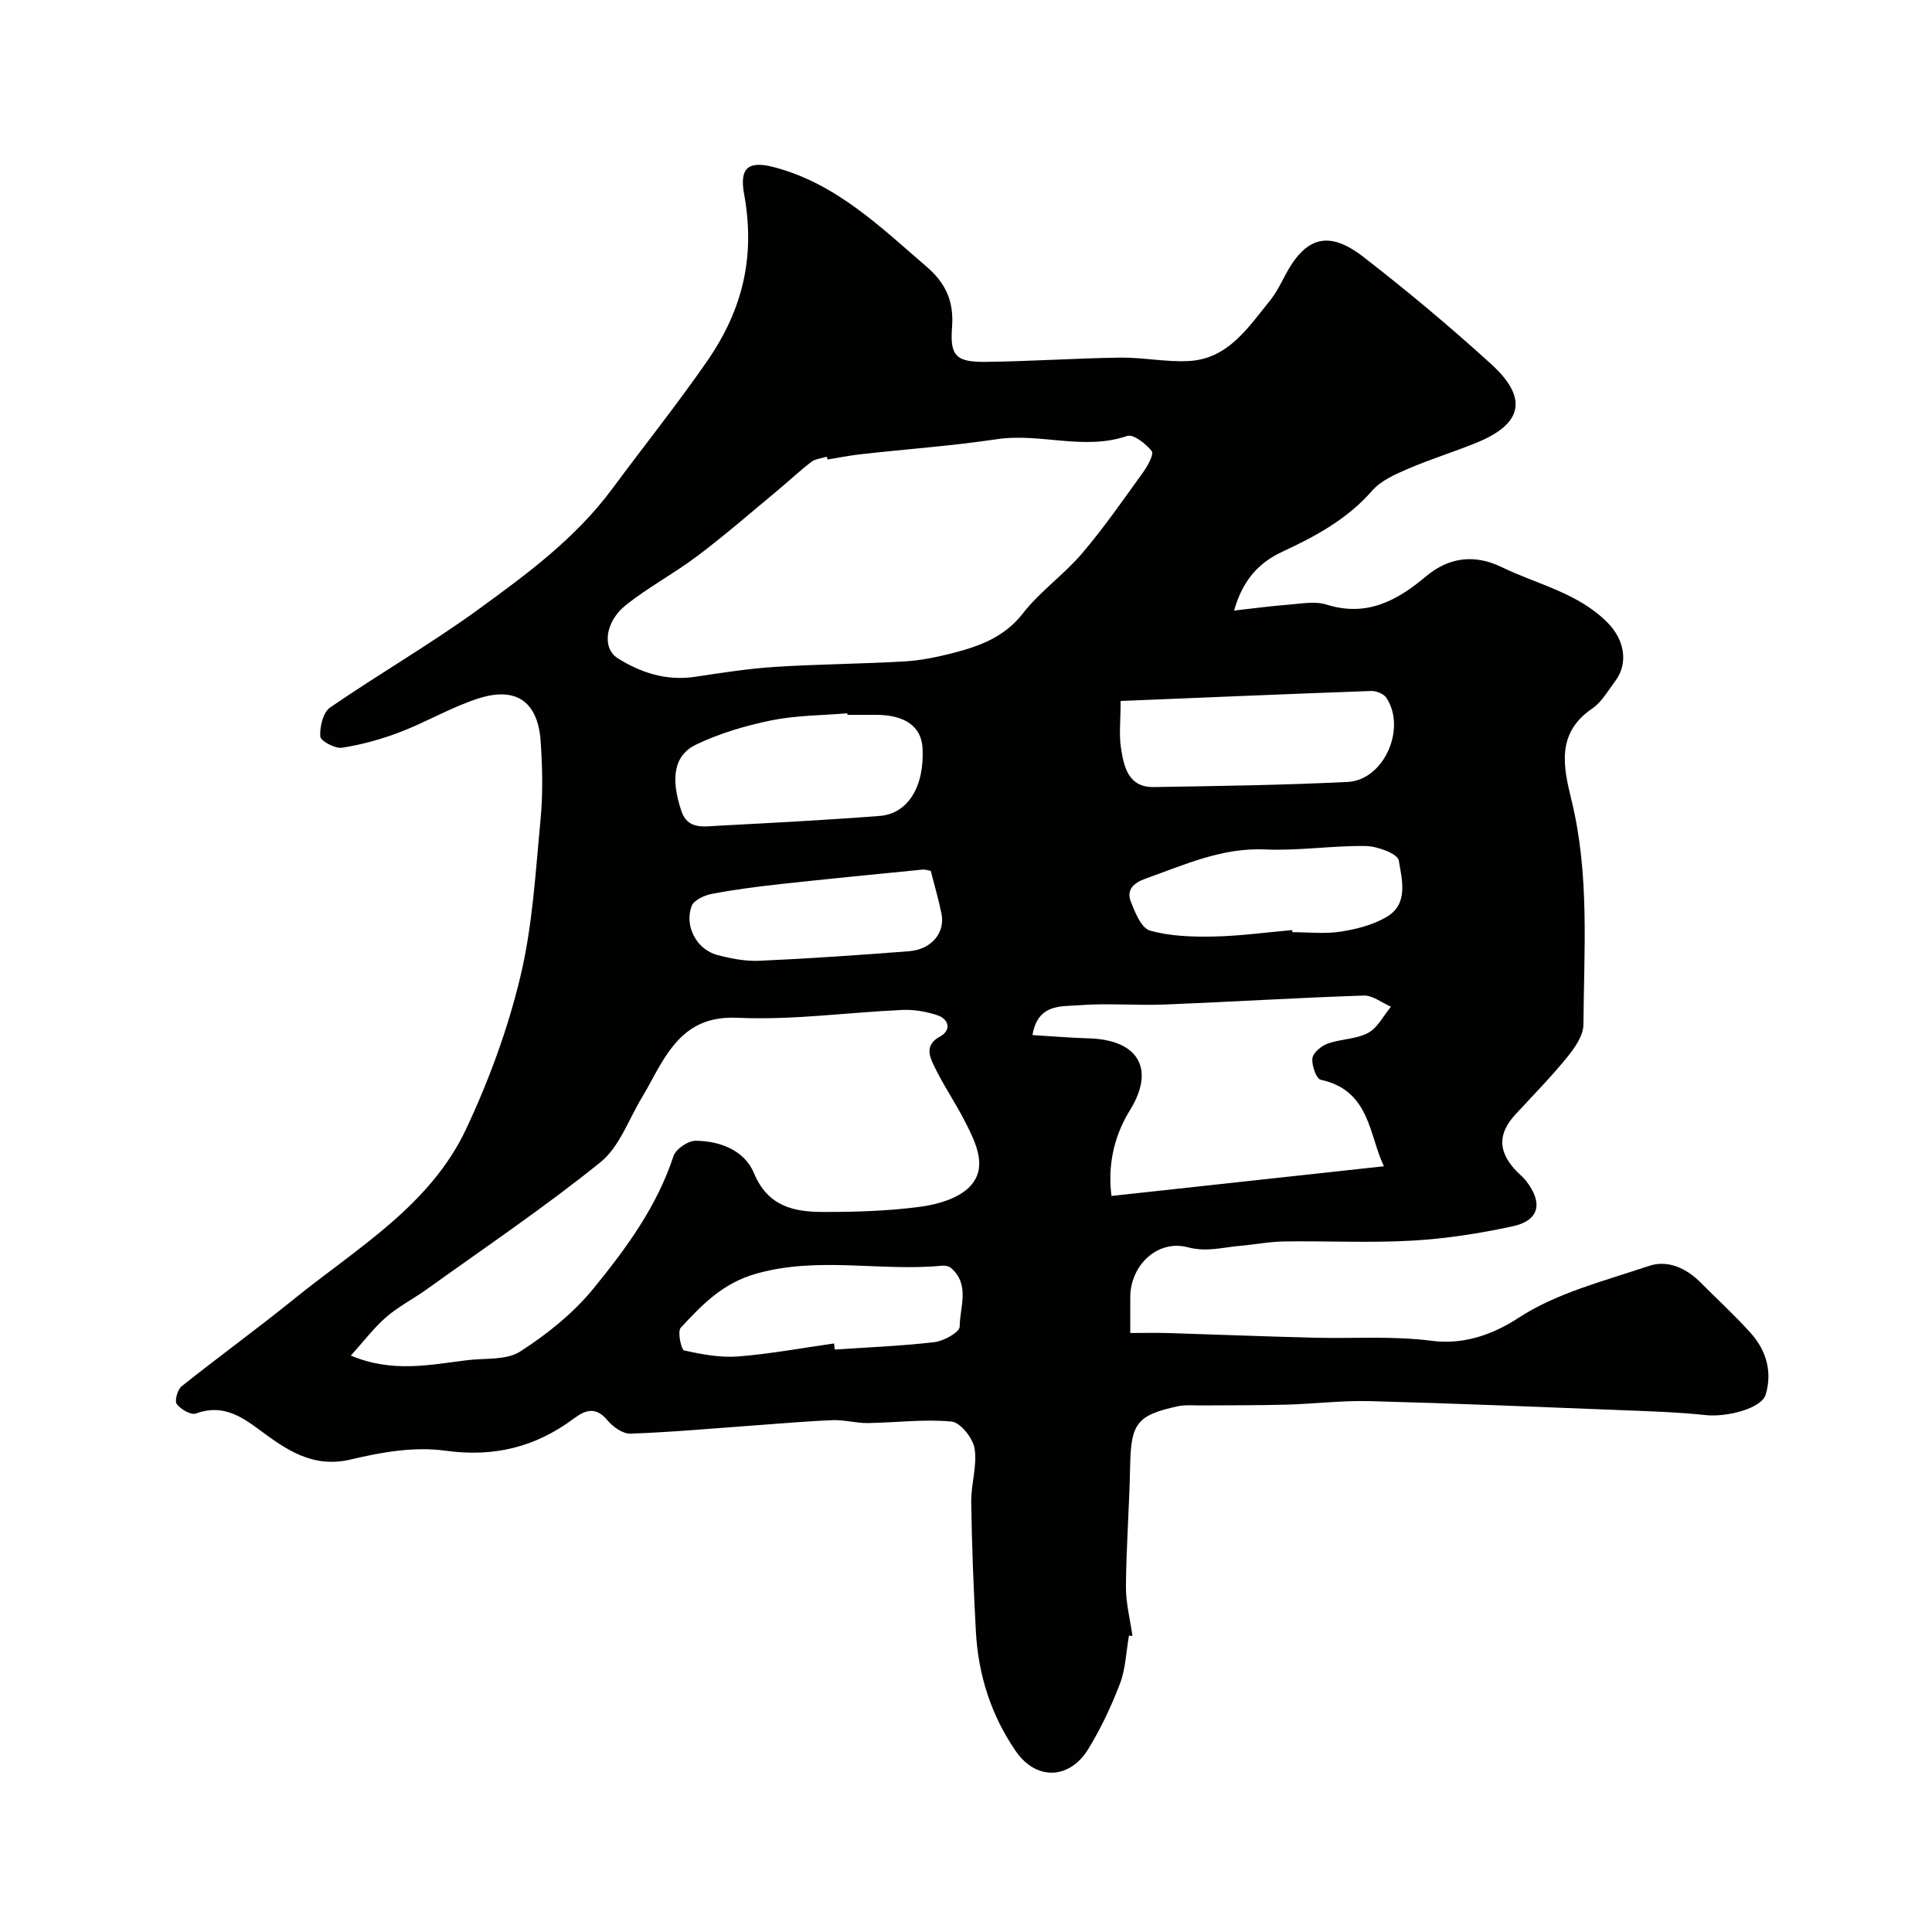 <svg enable-background="new 0 0 400 400" viewBox="0 0 400 400" xmlns="http://www.w3.org/2000/svg"><path d="m255.5 126.41c4.36-.48 7.76-.96 11.18-1.21 2.65-.2 5.53-.79 7.94-.03 8.31 2.61 14.59-.77 20.63-5.85 4.71-3.96 10.04-4.63 15.62-1.92 7.41 3.6 15.77 5.3 21.92 11.47 3.49 3.5 4.47 8.38 1.6 12.18-1.48 1.96-2.77 4.31-4.73 5.64-7.49 5.1-6.01 12-4.29 19.01 3.75 15.33 2.58 30.93 2.46 46.45-.02 2.31-1.85 4.88-3.45 6.84-3.33 4.09-7.06 7.87-10.64 11.76-3.54 3.85-3.62 7.42-.18 11.29.77.87 1.73 1.59 2.44 2.5 3.52 4.57 2.68 8.16-2.81 9.35-6.84 1.48-13.84 2.58-20.82 2.97-8.8.5-17.66.04-26.49.17-3.09.04-6.18.66-9.27.92-3.52.3-6.76 1.32-10.65.29-6.35-1.68-11.95 3.77-11.95 10.34v7.4c2.88 0 5.33-.06 7.78.01 10.1.31 20.2.72 30.31.97 8.13.2 16.2-.41 24.42.65 5.85.75 11.89-.85 17.85-4.75 7.95-5.2 17.78-7.65 26.99-10.75 3.91-1.32 7.73.41 10.72 3.41 3.46 3.48 7.08 6.8 10.36 10.44 3.26 3.62 4.54 8.1 3.12 12.79-.87 2.87-8.04 4.7-12.43 4.23-5.6-.6-11.24-.78-16.87-1-17.56-.69-35.12-1.43-52.68-1.89-5.76-.15-11.54.57-17.32.73-5.83.16-11.66.11-17.49.16-1.66.02-3.38-.17-4.98.18-8.47 1.86-9.65 3.59-9.81 12.46-.16 8.27-.8 16.53-.87 24.79-.03 3.39.86 6.8 1.35 10.29-.73-.06-1.45-.11-.72-.06-.61 3.49-.7 6.89-1.85 9.9-1.77 4.66-3.94 9.25-6.53 13.51-3.91 6.44-10.85 6.62-15.05.51-5.1-7.41-7.77-15.76-8.26-24.72-.49-8.93-.84-17.86-.97-26.8-.06-3.71 1.26-7.54.7-11.12-.34-2.16-2.94-5.43-4.77-5.6-5.72-.55-11.56.23-17.36.31-2.41.03-4.83-.69-7.23-.6-5.6.22-11.18.73-16.77 1.13-8.38.6-16.75 1.37-25.14 1.66-1.59.06-3.65-1.45-4.79-2.81-2.34-2.79-4.48-2.13-6.84-.37-7.96 5.95-16.54 8.11-26.67 6.71-6.32-.88-13.18.28-19.49 1.8-7.99 1.93-13.51-2.05-19.1-6.19-4.01-2.98-7.8-5.25-13.07-3.31-1.01.37-3.14-.86-3.95-1.95-.49-.65.14-2.99.99-3.67 7.67-6.12 15.63-11.89 23.27-18.07 13.06-10.57 28.19-19.34 35.66-35.24 4.73-10.07 8.64-20.73 11.22-31.53 2.54-10.6 3.14-21.69 4.18-32.6.51-5.31.38-10.74.02-16.07-.56-8.26-5.07-11.46-13-8.88-5.53 1.8-10.65 4.84-16.11 6.93-3.87 1.48-7.94 2.61-12.02 3.24-1.43.22-4.44-1.4-4.5-2.33-.13-1.99.57-4.98 2.01-5.98 10.17-7 20.92-13.19 30.89-20.45 10.01-7.29 19.95-14.59 27.6-24.92 6.51-8.79 13.32-17.31 19.59-26.35 7.56-10.92 9.97-21.95 7.65-34.66-.99-5.44.96-6.87 6.16-5.52 12.87 3.36 22.02 12.34 31.67 20.65 3.98 3.43 5.64 7.21 5.23 12.5-.46 5.99.86 7.24 7.02 7.17 9.27-.11 18.53-.75 27.8-.88 4.76-.06 9.55.97 14.28.7 8.06-.47 12.15-6.87 16.65-12.41 1.22-1.5 2.15-3.27 3.05-5.01 4.28-8.28 9.06-9.79 16.38-4.12 9.09 7.04 17.93 14.44 26.44 22.18 7.73 7.04 6.53 12.4-3.08 16.3-4.67 1.9-9.51 3.39-14.14 5.38-2.65 1.15-5.6 2.44-7.42 4.53-5.15 5.9-11.7 9.44-18.62 12.65-4.7 2.19-8.13 5.7-9.97 12.17zm-84.13-31.28c-.08-.19-.15-.38-.23-.57-1.08.35-2.35.44-3.19 1.09-2.47 1.9-4.75 4.06-7.15 6.05-5.42 4.5-10.74 9.13-16.36 13.37-4.78 3.61-10.14 6.46-14.82 10.17-4.37 3.47-5.02 8.97-1.71 11.05 4.85 3.05 10.13 4.72 16.03 3.83 5.5-.83 11.02-1.7 16.56-2.05 8.91-.57 17.86-.61 26.77-1.13 3.38-.2 6.78-.9 10.08-1.75 5.51-1.43 10.62-3.29 14.45-8.22 3.53-4.54 8.45-7.97 12.2-12.36 4.55-5.34 8.56-11.13 12.67-16.83.94-1.31 2.28-3.76 1.79-4.38-1.22-1.52-3.82-3.58-5.09-3.14-8.98 3.08-17.98-.67-26.95.67-9.22 1.37-18.54 2.04-27.8 3.07-2.44.25-4.84.74-7.25 1.13zm-98.73 185.53c8.61 3.62 16.37 1.9 24.1.95 3.71-.46 8.1.05 10.96-1.79 5.56-3.58 10.98-7.92 15.14-13.01 6.76-8.28 13.16-16.98 16.59-27.43.48-1.47 3.01-3.21 4.58-3.2 5.09.04 10.14 1.99 12.11 6.74 2.84 6.83 8.19 7.99 14.21 8 6.76.02 13.57-.19 20.26-1.08 3.59-.48 7.87-1.73 10.21-4.18 3.71-3.88 1.33-8.81-.77-13-2.04-4.08-4.67-7.87-6.64-11.97-.96-1.99-2-4.34 1.25-6.1 2.3-1.24 1.94-3.56-.61-4.41-2.29-.76-4.83-1.19-7.24-1.08-11.35.51-22.74 2.14-34.03 1.62-8.07-.37-12.16 3.35-15.74 9.22-1.44 2.36-2.65 4.86-4.08 7.22-2.78 4.59-4.69 10.3-8.64 13.48-11.53 9.31-23.87 17.62-35.92 26.28-2.77 1.99-5.88 3.57-8.44 5.79-2.59 2.26-4.71 5.09-7.3 7.95zm157.48-33.05c19.25-2.1 37.93-4.14 56.41-6.15-3.07-6.24-2.81-15.73-13.08-17.9-.92-.19-1.91-3-1.73-4.46.14-1.15 1.85-2.56 3.16-3.03 2.71-.98 5.9-.9 8.37-2.22 1.98-1.06 3.18-3.56 4.73-5.42-1.87-.81-3.77-2.37-5.62-2.31-13.68.45-27.35 1.3-41.03 1.85-6 .24-12.05-.31-18.03.16-3.59.28-8.43-.36-9.54 6.17 4.22.25 7.94.58 11.66.68 10.22.28 13.84 6.29 8.52 14.88-3.67 5.93-4.54 12.11-3.82 17.75zm1.89-102.48c0 4.19-.35 7.04.08 9.76.61 3.89 1.51 8.14 6.78 8.06 13.39-.21 26.79-.4 40.16-1.06 7.48-.37 12.22-11.05 8.01-17.41-.54-.82-2.08-1.45-3.13-1.42-17.19.62-34.39 1.35-51.9 2.07zm-56.56 2.87c-.01-.11-.02-.21-.03-.32-5.24.44-10.57.42-15.69 1.46-5.31 1.08-10.66 2.66-15.54 4.98-4.69 2.23-5.41 6.99-3.1 13.84 1.29 3.83 4.65 3.15 7.54 3 11.17-.59 22.34-1.17 33.5-2.03 5.9-.46 9.3-6.16 8.87-14.07-.24-4.42-3.6-6.84-9.56-6.86-2-.01-3.99 0-5.99 0zm-2.77 130.15c.05.42.1.84.15 1.26 6.9-.47 13.82-.73 20.68-1.54 1.92-.23 5.17-2.07 5.18-3.18.02-4.06 2.2-8.69-1.78-12.16-.44-.38-1.25-.54-1.86-.48-12.77 1.23-25.61-1.99-38.48 1.65-7.01 1.98-11.22 6.46-15.63 11.19-.72.77.09 4.56.71 4.7 3.64.82 7.47 1.53 11.16 1.25 6.65-.52 13.25-1.76 19.87-2.69zm94.85-85.59c.01.15.02.29.04.44 3.33 0 6.72.39 9.97-.11 3.27-.51 6.72-1.39 9.54-3.04 4.62-2.72 3.17-7.77 2.52-11.71-.23-1.39-4.43-2.94-6.84-2.98-6.92-.11-13.88 1.02-20.78.71-9.01-.41-16.79 3.19-24.88 6.07-2.37.84-3.9 2.28-3 4.65.87 2.28 2.19 5.56 3.98 6.07 4.19 1.19 8.78 1.32 13.2 1.24 5.43-.11 10.84-.86 16.25-1.34zm-74.82-12.25c-.67-.12-1.16-.32-1.62-.28-9.93.99-19.86 1.95-29.78 3.04-4.7.52-9.4 1.13-14.03 2.02-1.51.29-3.64 1.3-4.09 2.5-1.54 4.18 1.07 9.01 5.32 10.13 2.82.74 5.82 1.33 8.7 1.2 10.34-.46 20.68-1.18 31-1.98 4.62-.36 7.49-3.79 6.72-7.74-.6-2.99-1.48-5.93-2.22-8.89z" fill="#010100"/></svg>